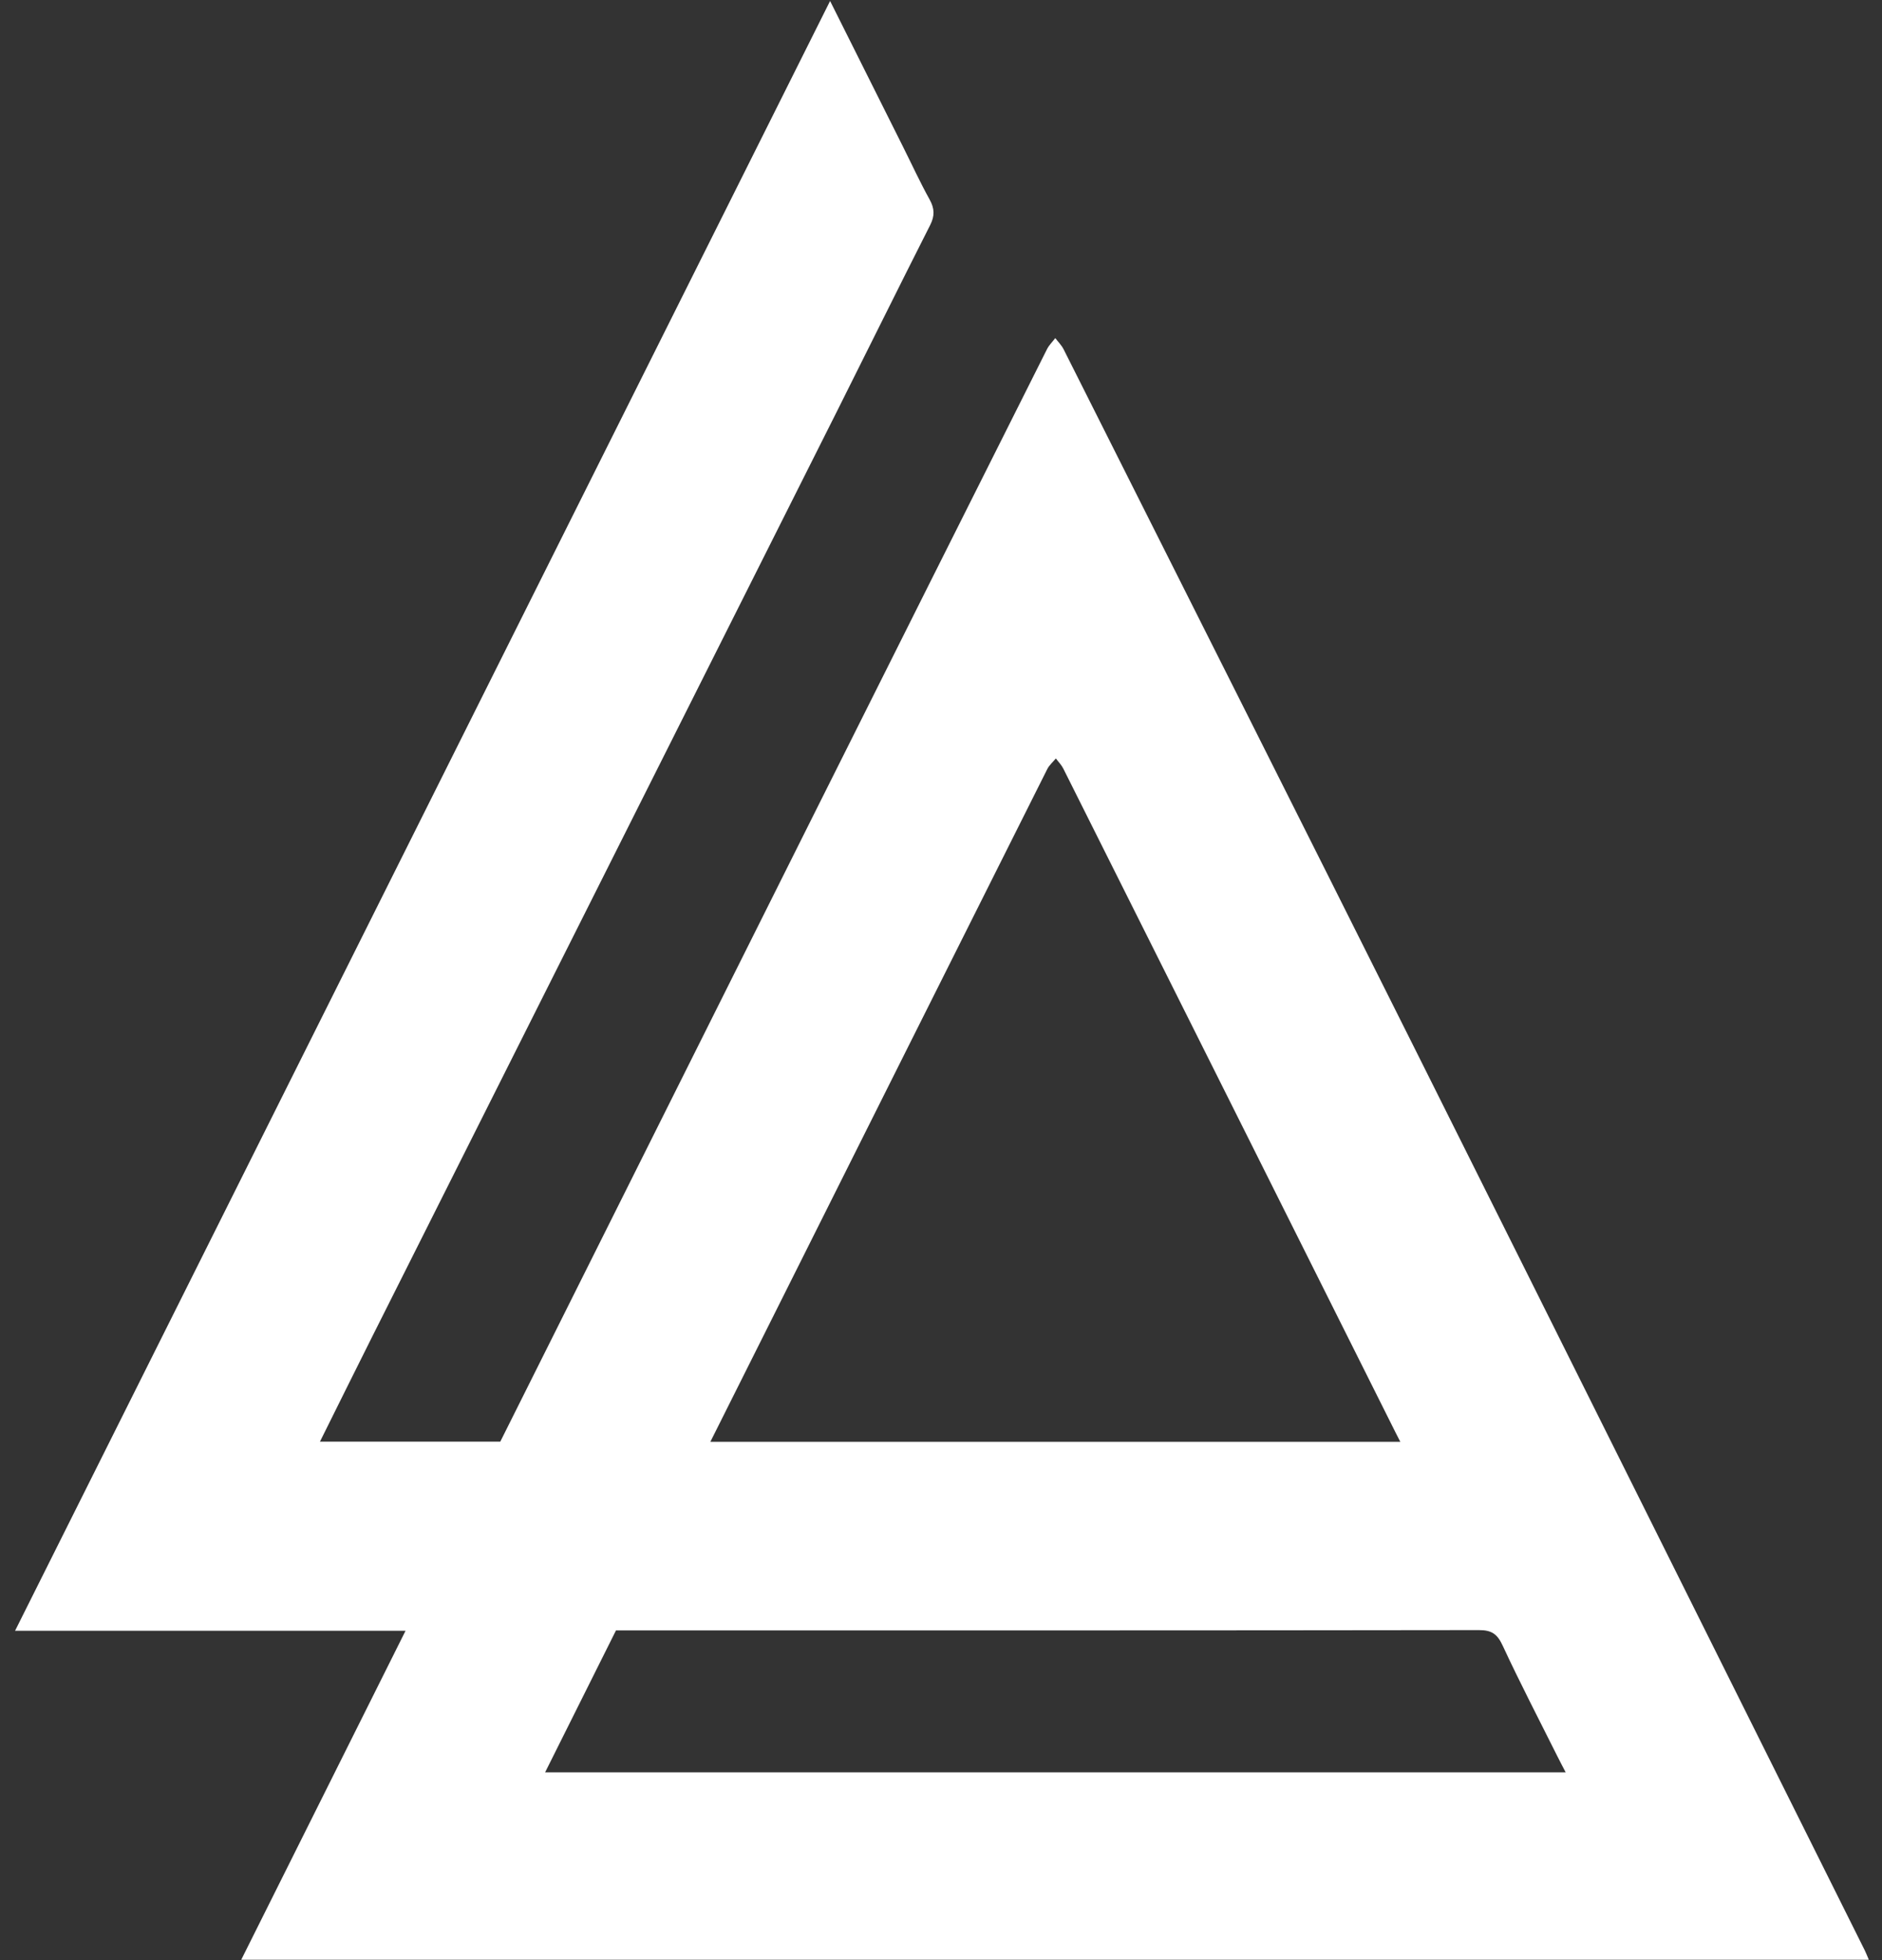 <svg width="600" height="625" xmlns="http://www.w3.org/2000/svg" data-name="Layer 2">

 <rect width="100%" height="100%" fill="#333333" stroke="none"/>

 <g>
  <title>Layer 1</title>
  <path id="svg_3" fill="#fff" d="m595.772,624.875l-518.86,0c17.56,-35.17 34.85,-69.79 52.38,-104.89l-124.49,0c86.57,-173.15 172.93,-345.85 259.84,-519.67c8.2,16.39 15.73,31.44 23.26,46.5c2.81,5.61 5.43,11.33 8.47,16.81c1.58,2.86 1.67,5.19 0.17,8.15c-10.04,19.82 -19.86,39.74 -29.82,59.59c-49.27,98.13 -98.56,196.25 -147.83,294.38c-5.62,11.2 -11.17,22.44 -16.89,33.94l57.49,0c33.3,-66.64 66.55,-133.19 99.83,-199.73c24.78,-49.55 49.61,-99.08 74.46,-148.6c0.65,-1.3 1.76,-2.37 2.65,-3.55c0.89,1.18 1.99,2.26 2.65,3.56c37.43,74.47 74.91,148.91 112.19,223.46c47.83,95.64 95.5,191.37 143.23,287.06c0.42,0.85 0.76,1.74 1.29,2.97l-0.02,0.02zm-149.34,-165.15c-0.64,-1.25 -1.07,-2.07 -1.49,-2.91c-35.31,-70.59 -70.62,-141.19 -105.96,-211.76c-0.59,-1.17 -1.57,-2.15 -2.36,-3.22c-0.92,1.12 -2.1,2.12 -2.74,3.39c-29.36,58.55 -58.67,117.13 -87.99,175.71c-6.39,12.76 -12.78,25.53 -19.42,38.79l219.97,0l-0.01,0zm52.71,105.38c-1.12,-2.16 -1.95,-3.72 -2.73,-5.29c-5.82,-11.67 -11.85,-23.25 -17.33,-35.07c-1.69,-3.65 -3.44,-4.98 -7.54,-4.97c-90.01,0.13 -180.03,0.1 -270.04,0.1l-5.12,0c-7.6,15.22 -15,30.04 -22.59,45.24l325.35,0l0,-0.01z" class="cls-1"/>
 </g>
</svg>
